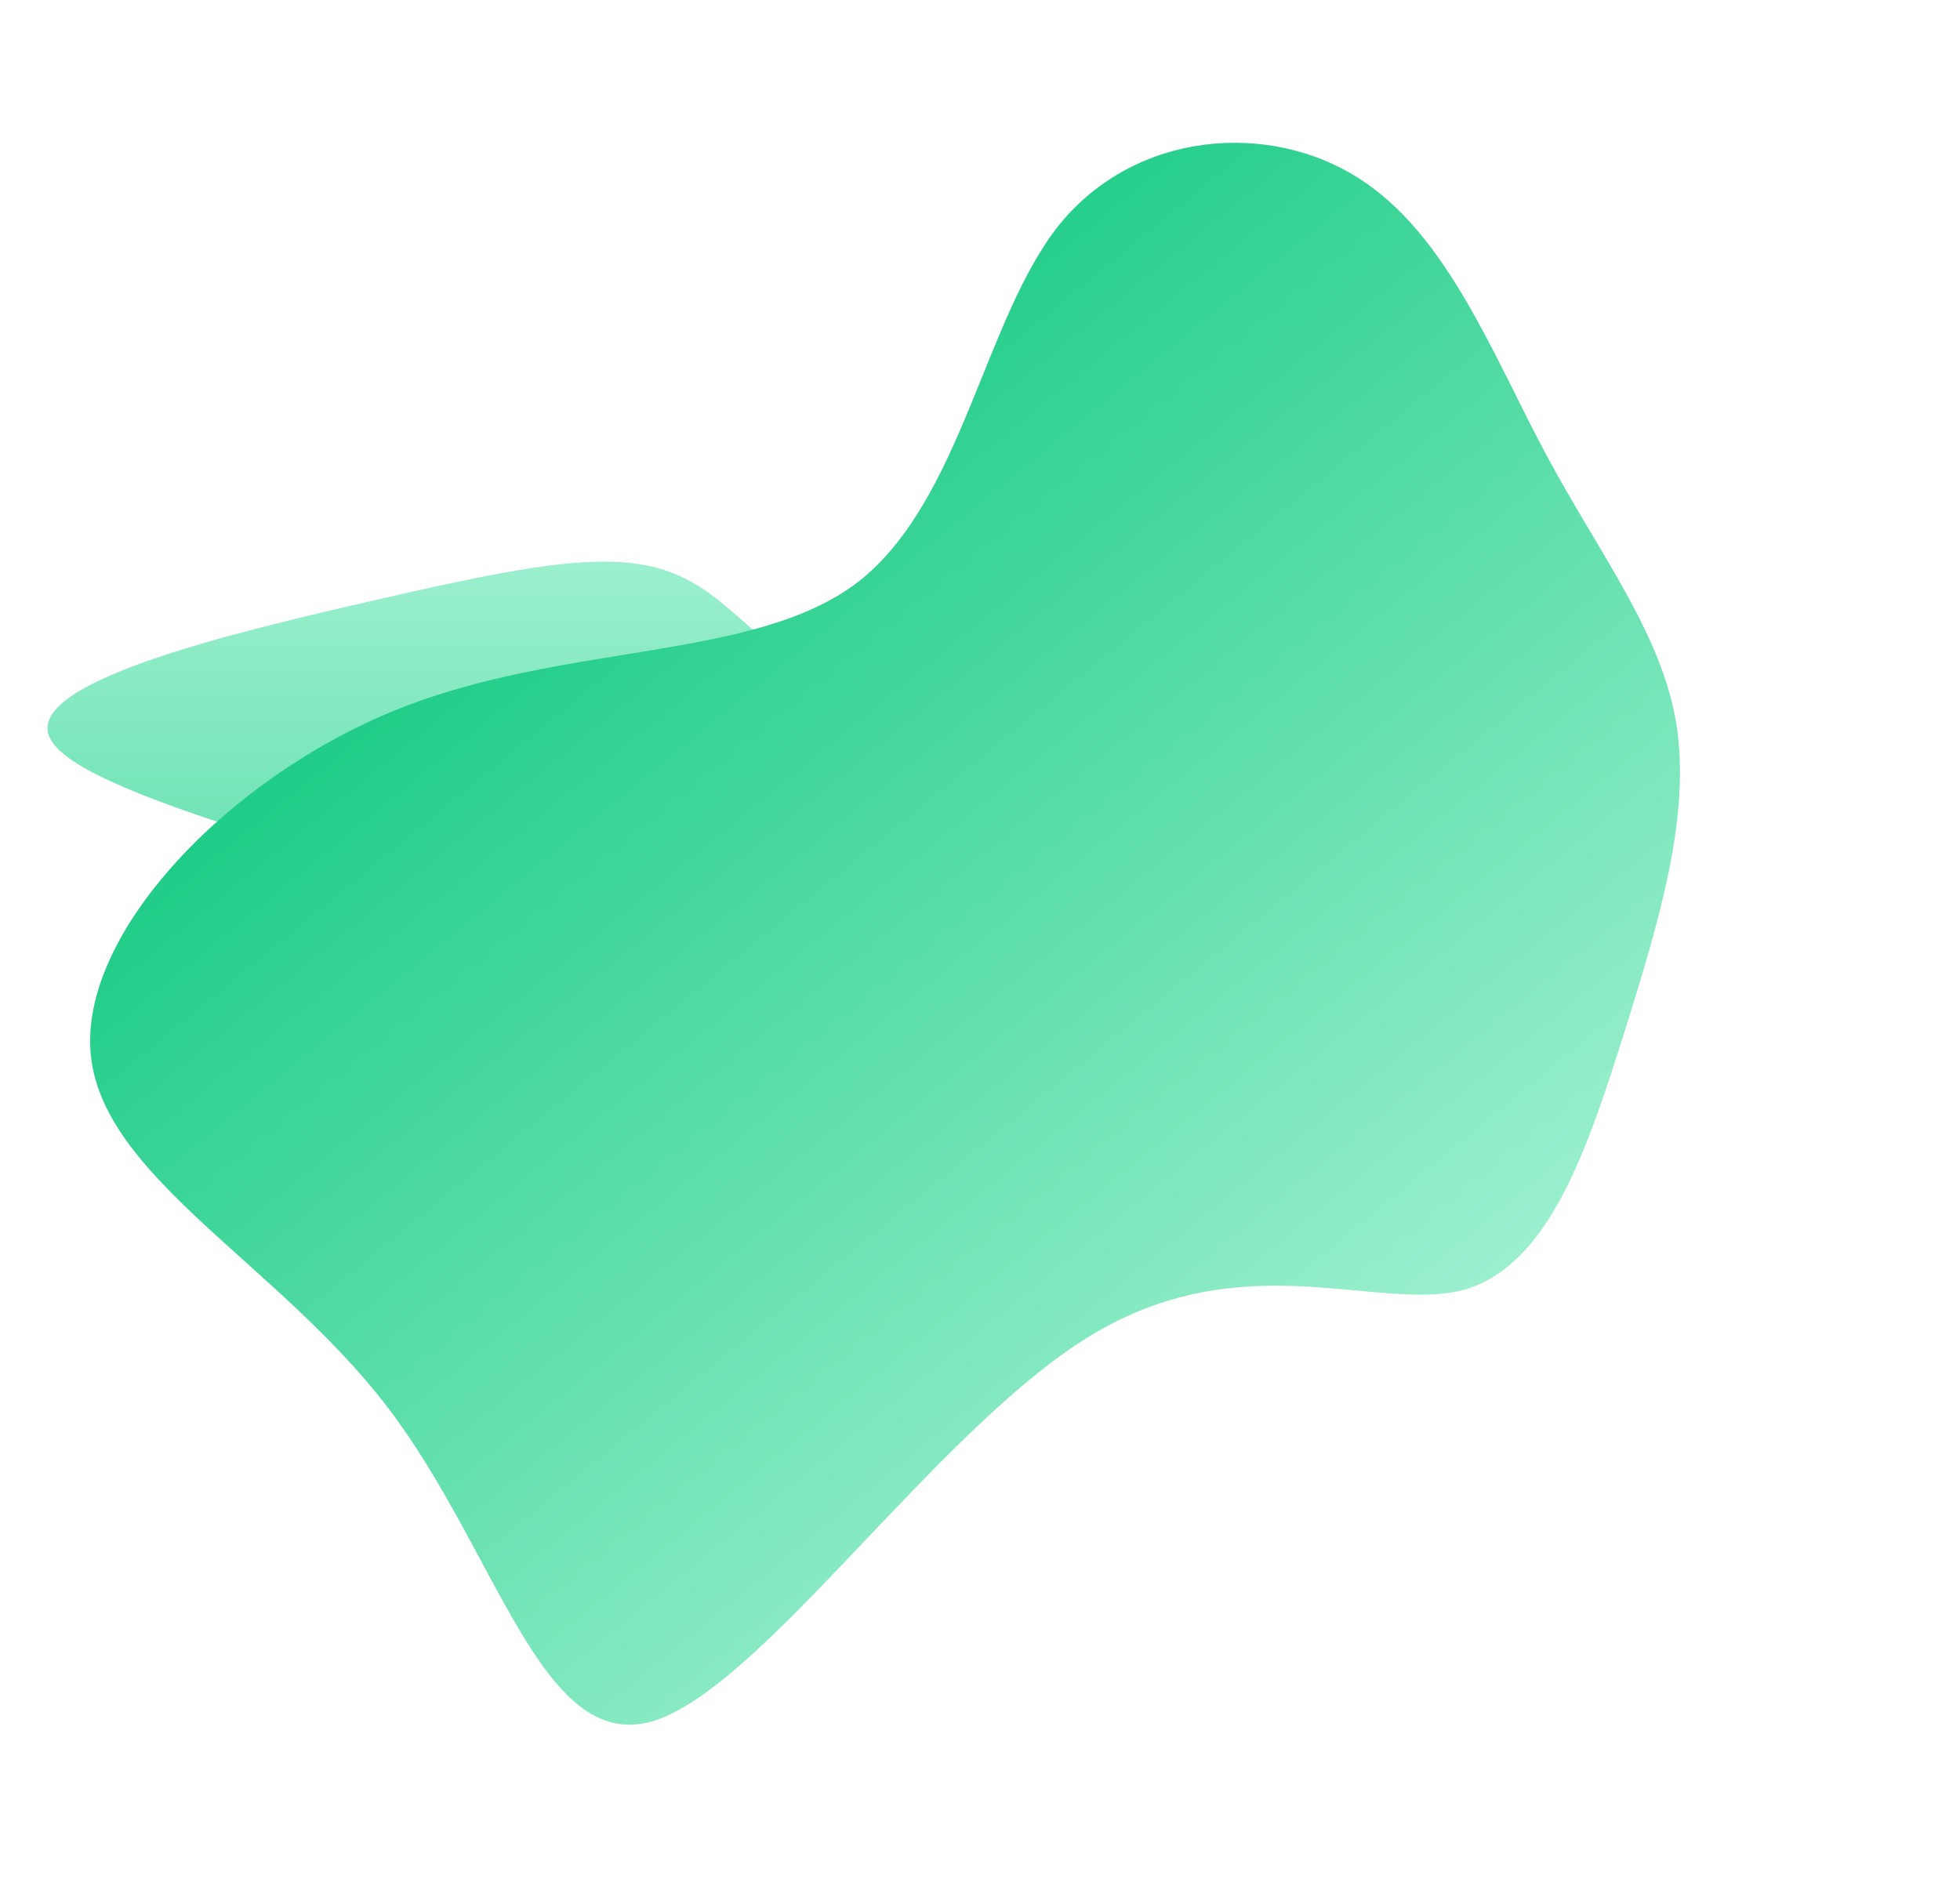<svg xmlns="http://www.w3.org/2000/svg" xmlns:xlink="http://www.w3.org/1999/xlink" width="1156.869" height="1119.789" viewBox="0 0 1156.869 1119.789">
  <defs>
    <linearGradient id="linear-gradient" x1="0.5" x2="0.5" y2="1" gradientUnits="objectBoundingBox">
      <stop offset="0" stop-color="#9df0cf"/>
      <stop offset="1" stop-color="#1dcc86"/>
    </linearGradient>
  </defs>
  <g id="Group_12" data-name="Group 12" transform="translate(1.133 331.56)">
    <path id="Path_11" data-name="Path 11" d="M443.975,62.1c74.875,22.762,202.461,22.762,252.777,71.281s22.762,145.556-33.544,210.248C607.5,408.924,522.444,441.27,454.757,424.5c-68.286-16.772-119.2-83.261-143.16-132.378-23.96-48.519-20.366-79.667-102.429-113.81C126.506,144.167-41.812,107.029-62.777,72.886-83.742,39.342,42.647,9.392,131.9-10.974S273.261-41.522,309.8-23.553C346.937-6.182,369.1,39.342,443.975,62.1Z" transform="translate(91.986 32.853)" fill="url(#linear-gradient)"/>
    <path id="Path_12" data-name="Path 12" d="M512.414,72.789c105.565,13.935,282.82-40.413,344.268-13.935,61.448,27.174,7.09,135.173,3.939,241.779s44.9,211.121,5.515,271.74S699.91,649.016,597.5,617.662,415.514,506.875,338.31,504.785c-77.992-1.394-155.2,73.857-225.311,89.186C42.885,608.6-21.715,563.314-41.41,504.088c-19.7-58.529,3.939-130.3,16.544-195.792s13.393-124.722,40.178-172.1C42.885,88.117,96.455,51.885,153.965,13.563c58.3-38.322,120.533-79.432,169.377-58.529C371.4-23.366,406.848,58.853,512.414,72.789Z" transform="translate(1085.839 191.437) rotate(141)" fill="url(#linear-gradient)"/>
  </g>
</svg>

